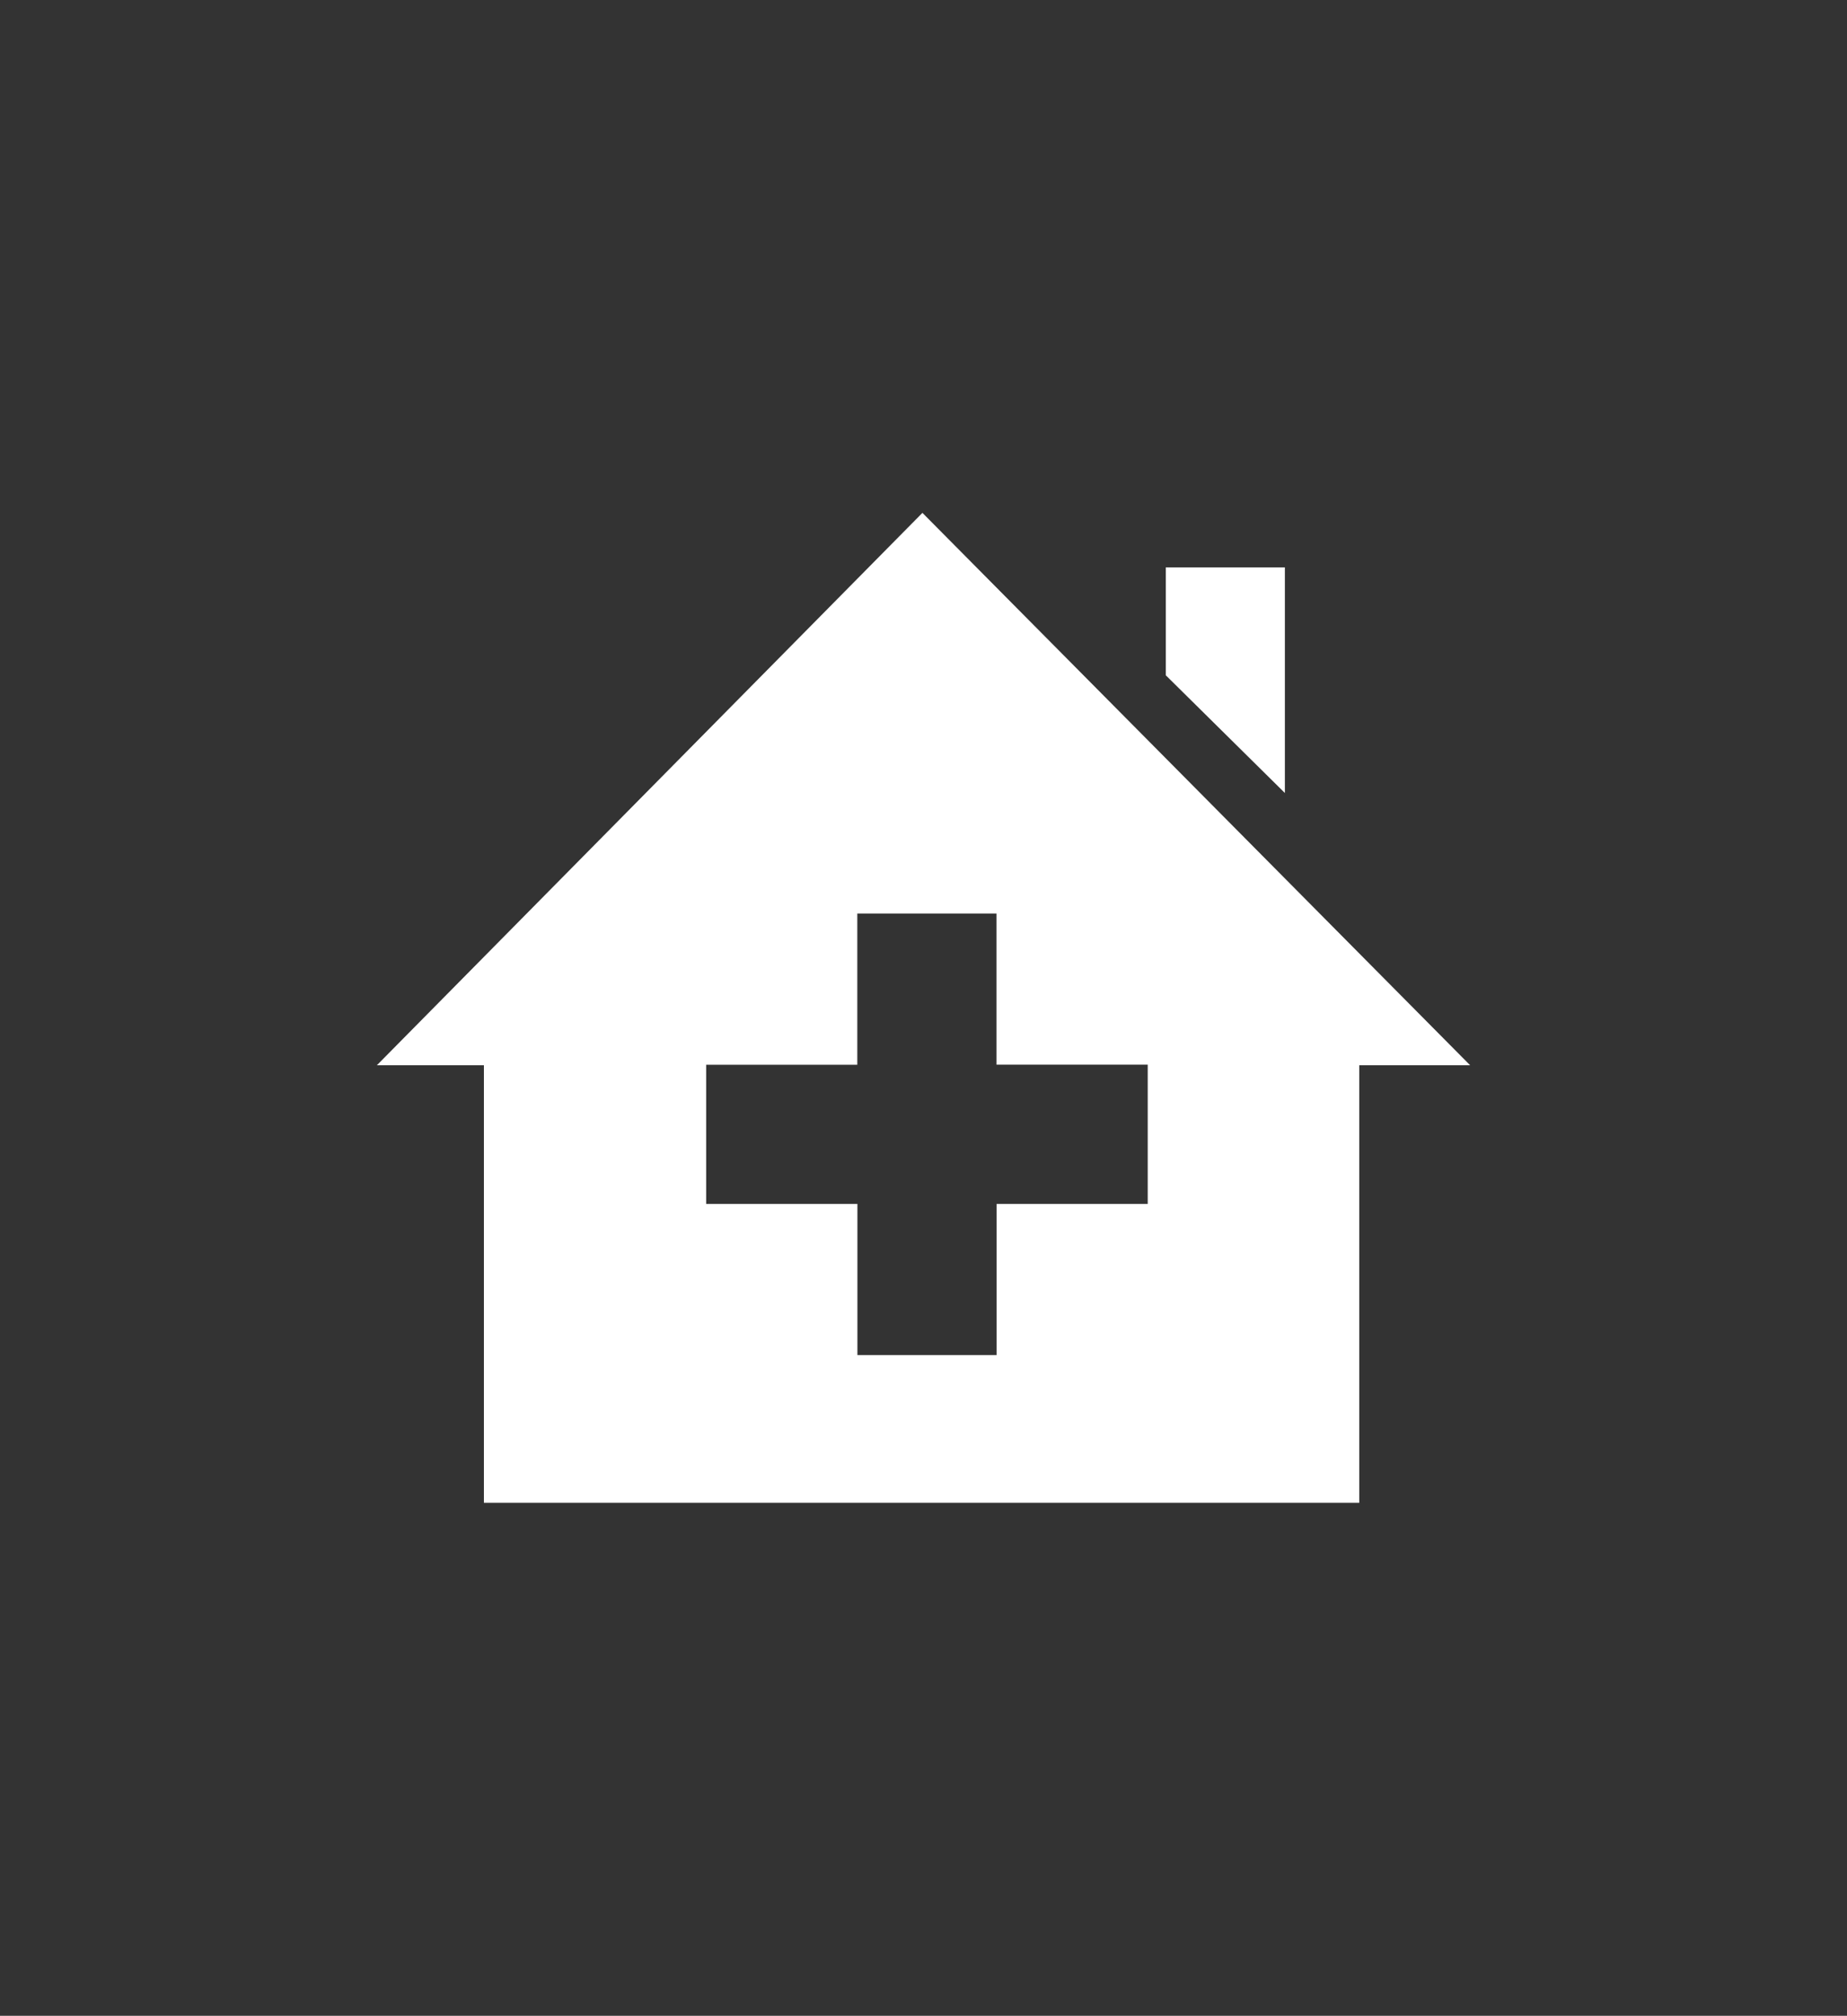 <?xml version="1.0" encoding="utf-8"?>
<!-- Generator: Adobe Illustrator 23.0.3, SVG Export Plug-In . SVG Version: 6.00 Build 0)  -->
<svg version="1.1" xmlns="http://www.w3.org/2000/svg" xmlns:xlink="http://www.w3.org/1999/xlink" x="0px" y="0px"
	 viewBox="0 0 163.63 178.6" style="enable-background:new 0 0 163.63 178.6;" xml:space="preserve">
<rect x="0" y="0" width="163.63" height="178.6" fill="#333333" stroke="none"/>
<style type="text/css">
	.st0{fill:#FFFFFF;}
</style>
<g id="Layer_2">
</g>
<g id="Layer_1">
	<g>
		<path class="st0" d="M33.39,94.38h9.48v38.77h77.55V94.38h9.82L81.72,45.44L33.39,94.38z M101.68,94.34v12.33H88.29v13.39H75.96
			v-13.39H62.56V94.34h13.39V80.94h12.33v13.39H101.68z"/>
		<polygon class="st0" points="113.83,50.27 103.28,50.27 103.28,59.83 113.83,70.26 		"/>
	</g>
</g>
</svg>
